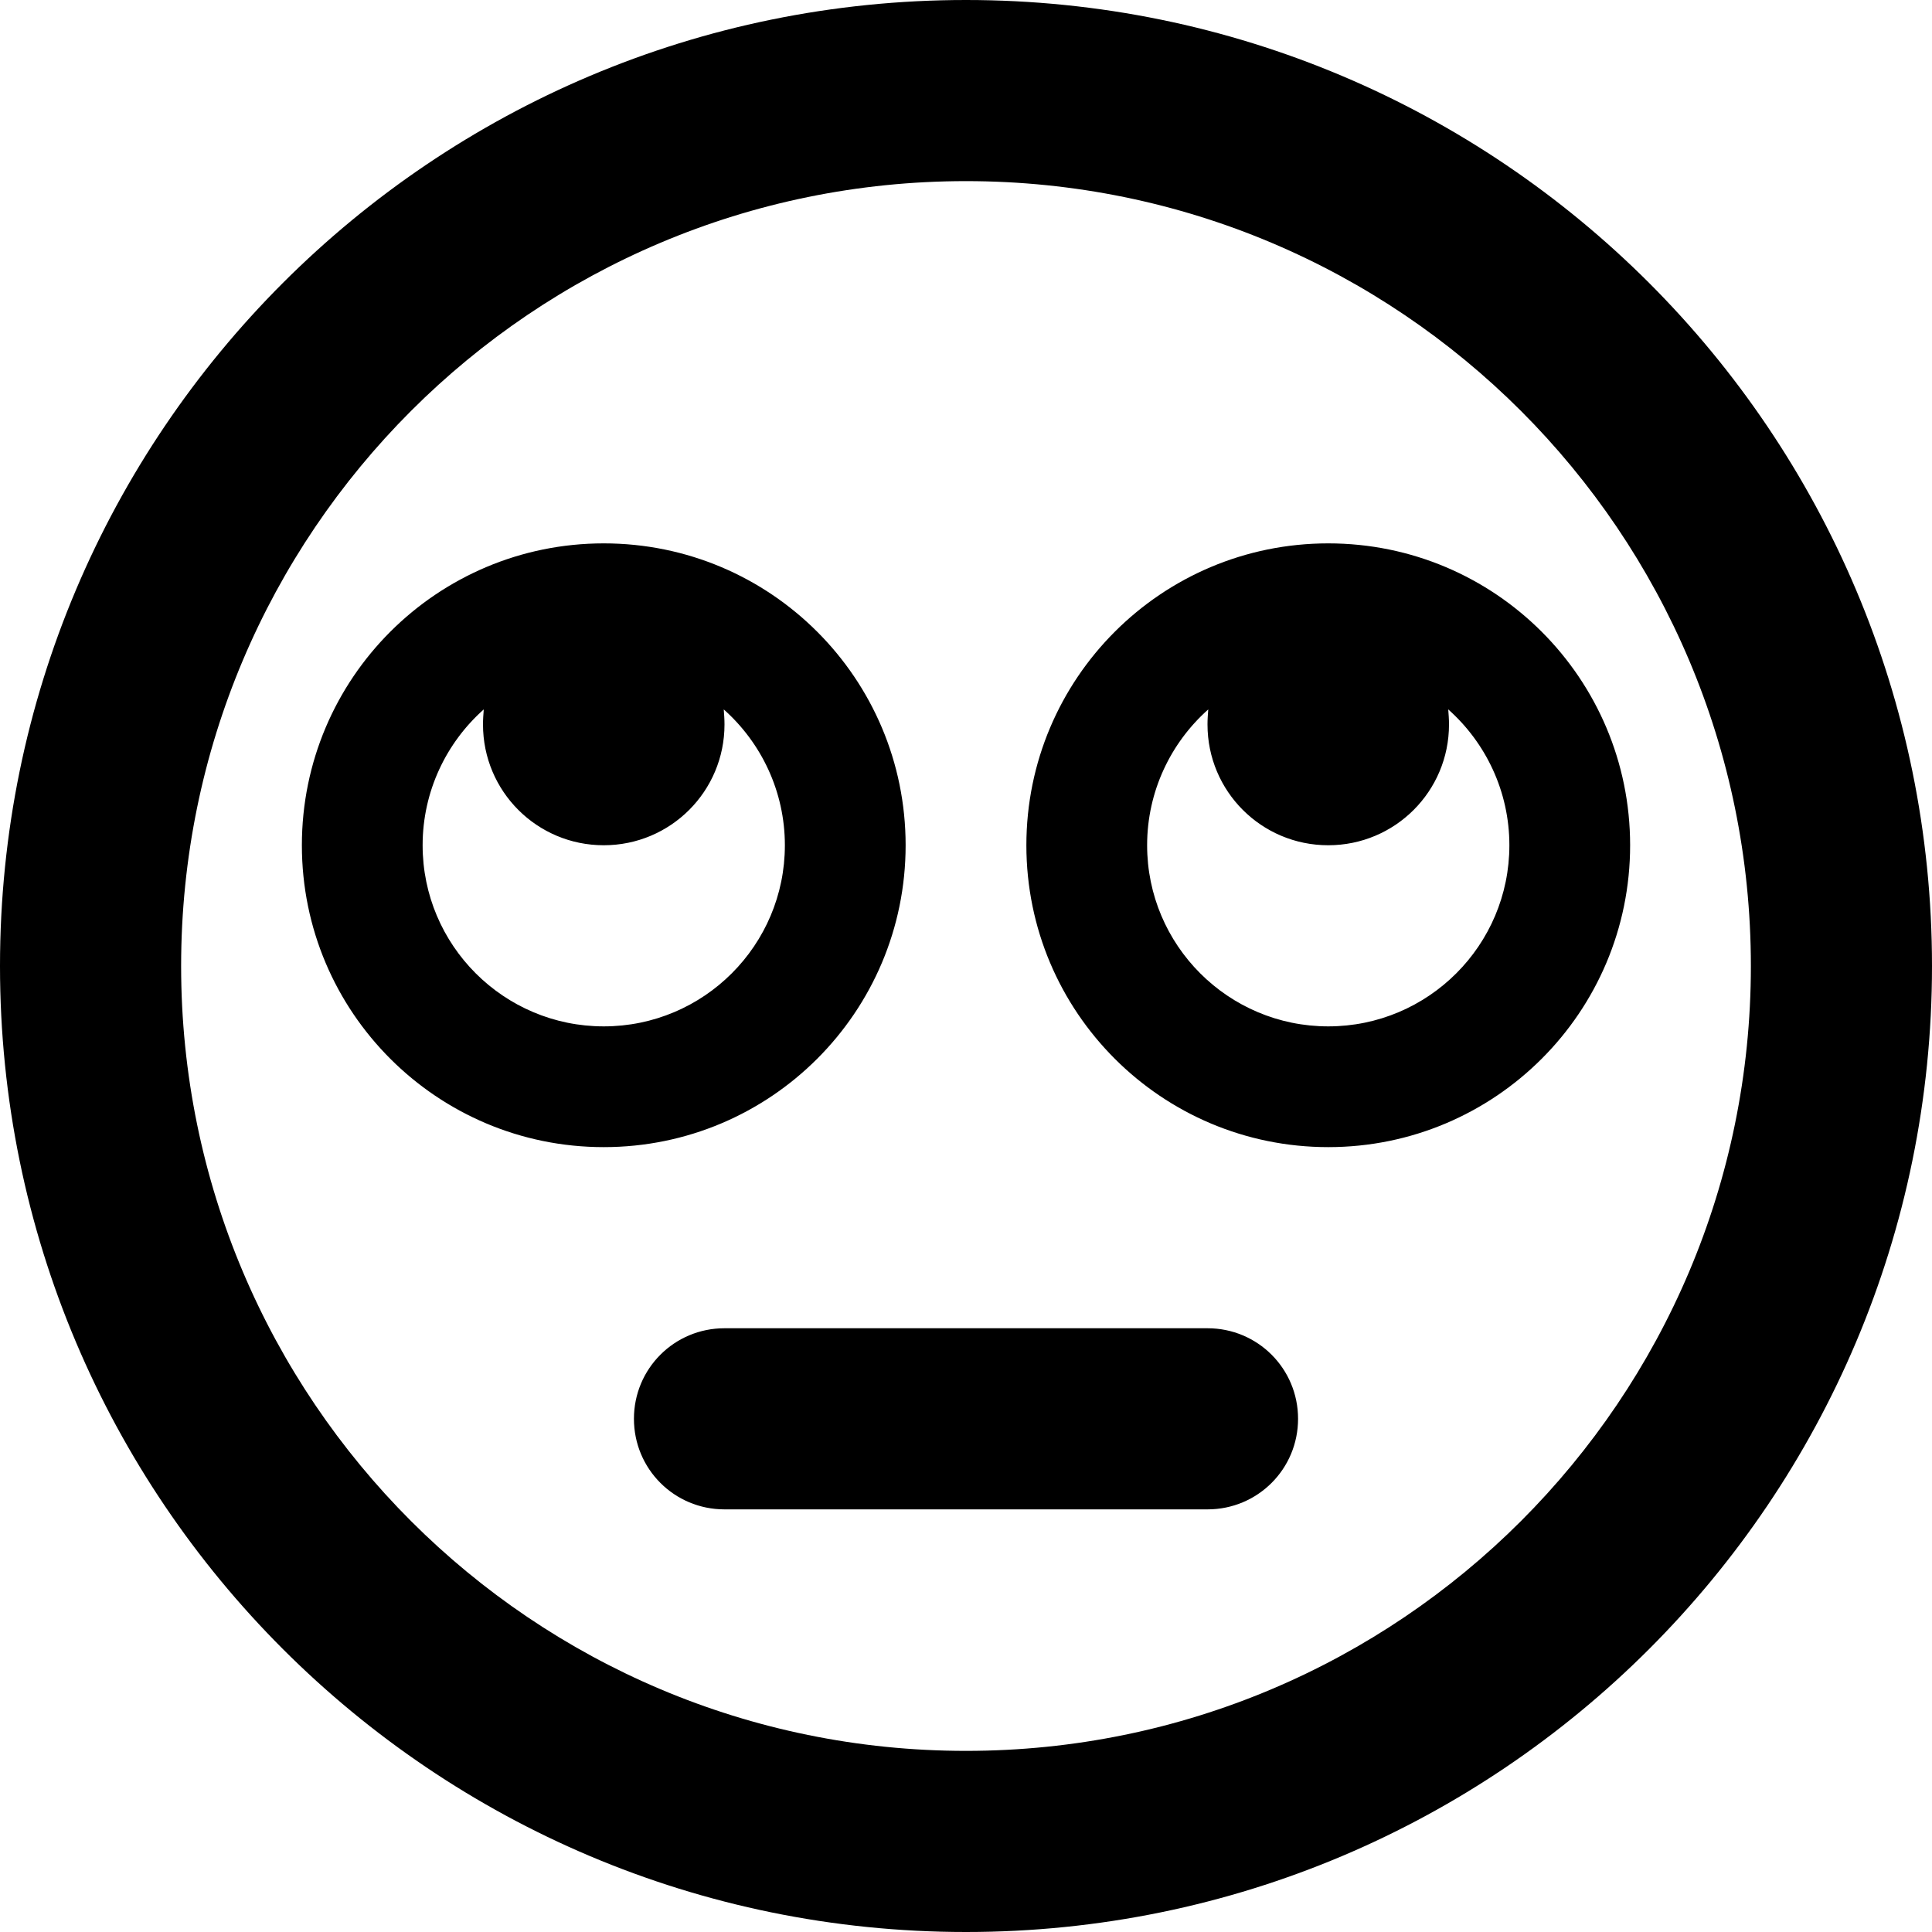 <svg xmlns="http://www.w3.org/2000/svg" viewBox="0 0 512 512"><!--! Font Awesome Free 6.1.1 by @fontawesome - https://fontawesome.com License - https://fontawesome.com/license/free (Icons: CC BY 4.0, Fonts: SIL OFL 1.1, Code: MIT License) Copyright 2022 Fonticons, Inc.--><path d="M168 376c0-13.3 10.7-24 24-24h128c13.3 0 24 10.7 24 24s-10.7 24-24 24H192c-13.3 0-24-10.7-24-24zM80 224c0-44.2 35.8-80 80-80s80 35.8 80 80-35.8 80-80 80-80-35.8-80-80zm80 48c26.5 0 48-21.5 48-48 0-14.3-6.3-27.2-16.2-36 .1 1.3.2 2.6.2 4 0 17.7-14.3 32-32 32s-32-14.3-32-32c0-1.4.1-2.7.2-4-9.9 8.8-16.2 21.7-16.2 36 0 26.5 21.5 48 48 48zm112-48c0-44.2 35.8-80 80-80s80 35.8 80 80-35.8 80-80 80-80-35.8-80-80zm80 48c26.5 0 48-21.5 48-48 0-14.3-6.3-27.2-16.2-36 .1 1.3.2 2.6.2 4 0 17.7-14.3 32-32 32s-32-14.3-32-32c0-1.4.1-2.7.2-4-9.9 8.8-16.2 21.7-16.2 36 0 26.5 21.5 48 48 48zM0 256C0 114.6 114.6 0 256 0s256 114.6 256 256-114.6 256-256 256S0 397.4 0 256zm256 208c114.9 0 208-93.1 208-208S370.9 48 256 48 48 141.1 48 256s93.1 208 208 208z"/></svg>